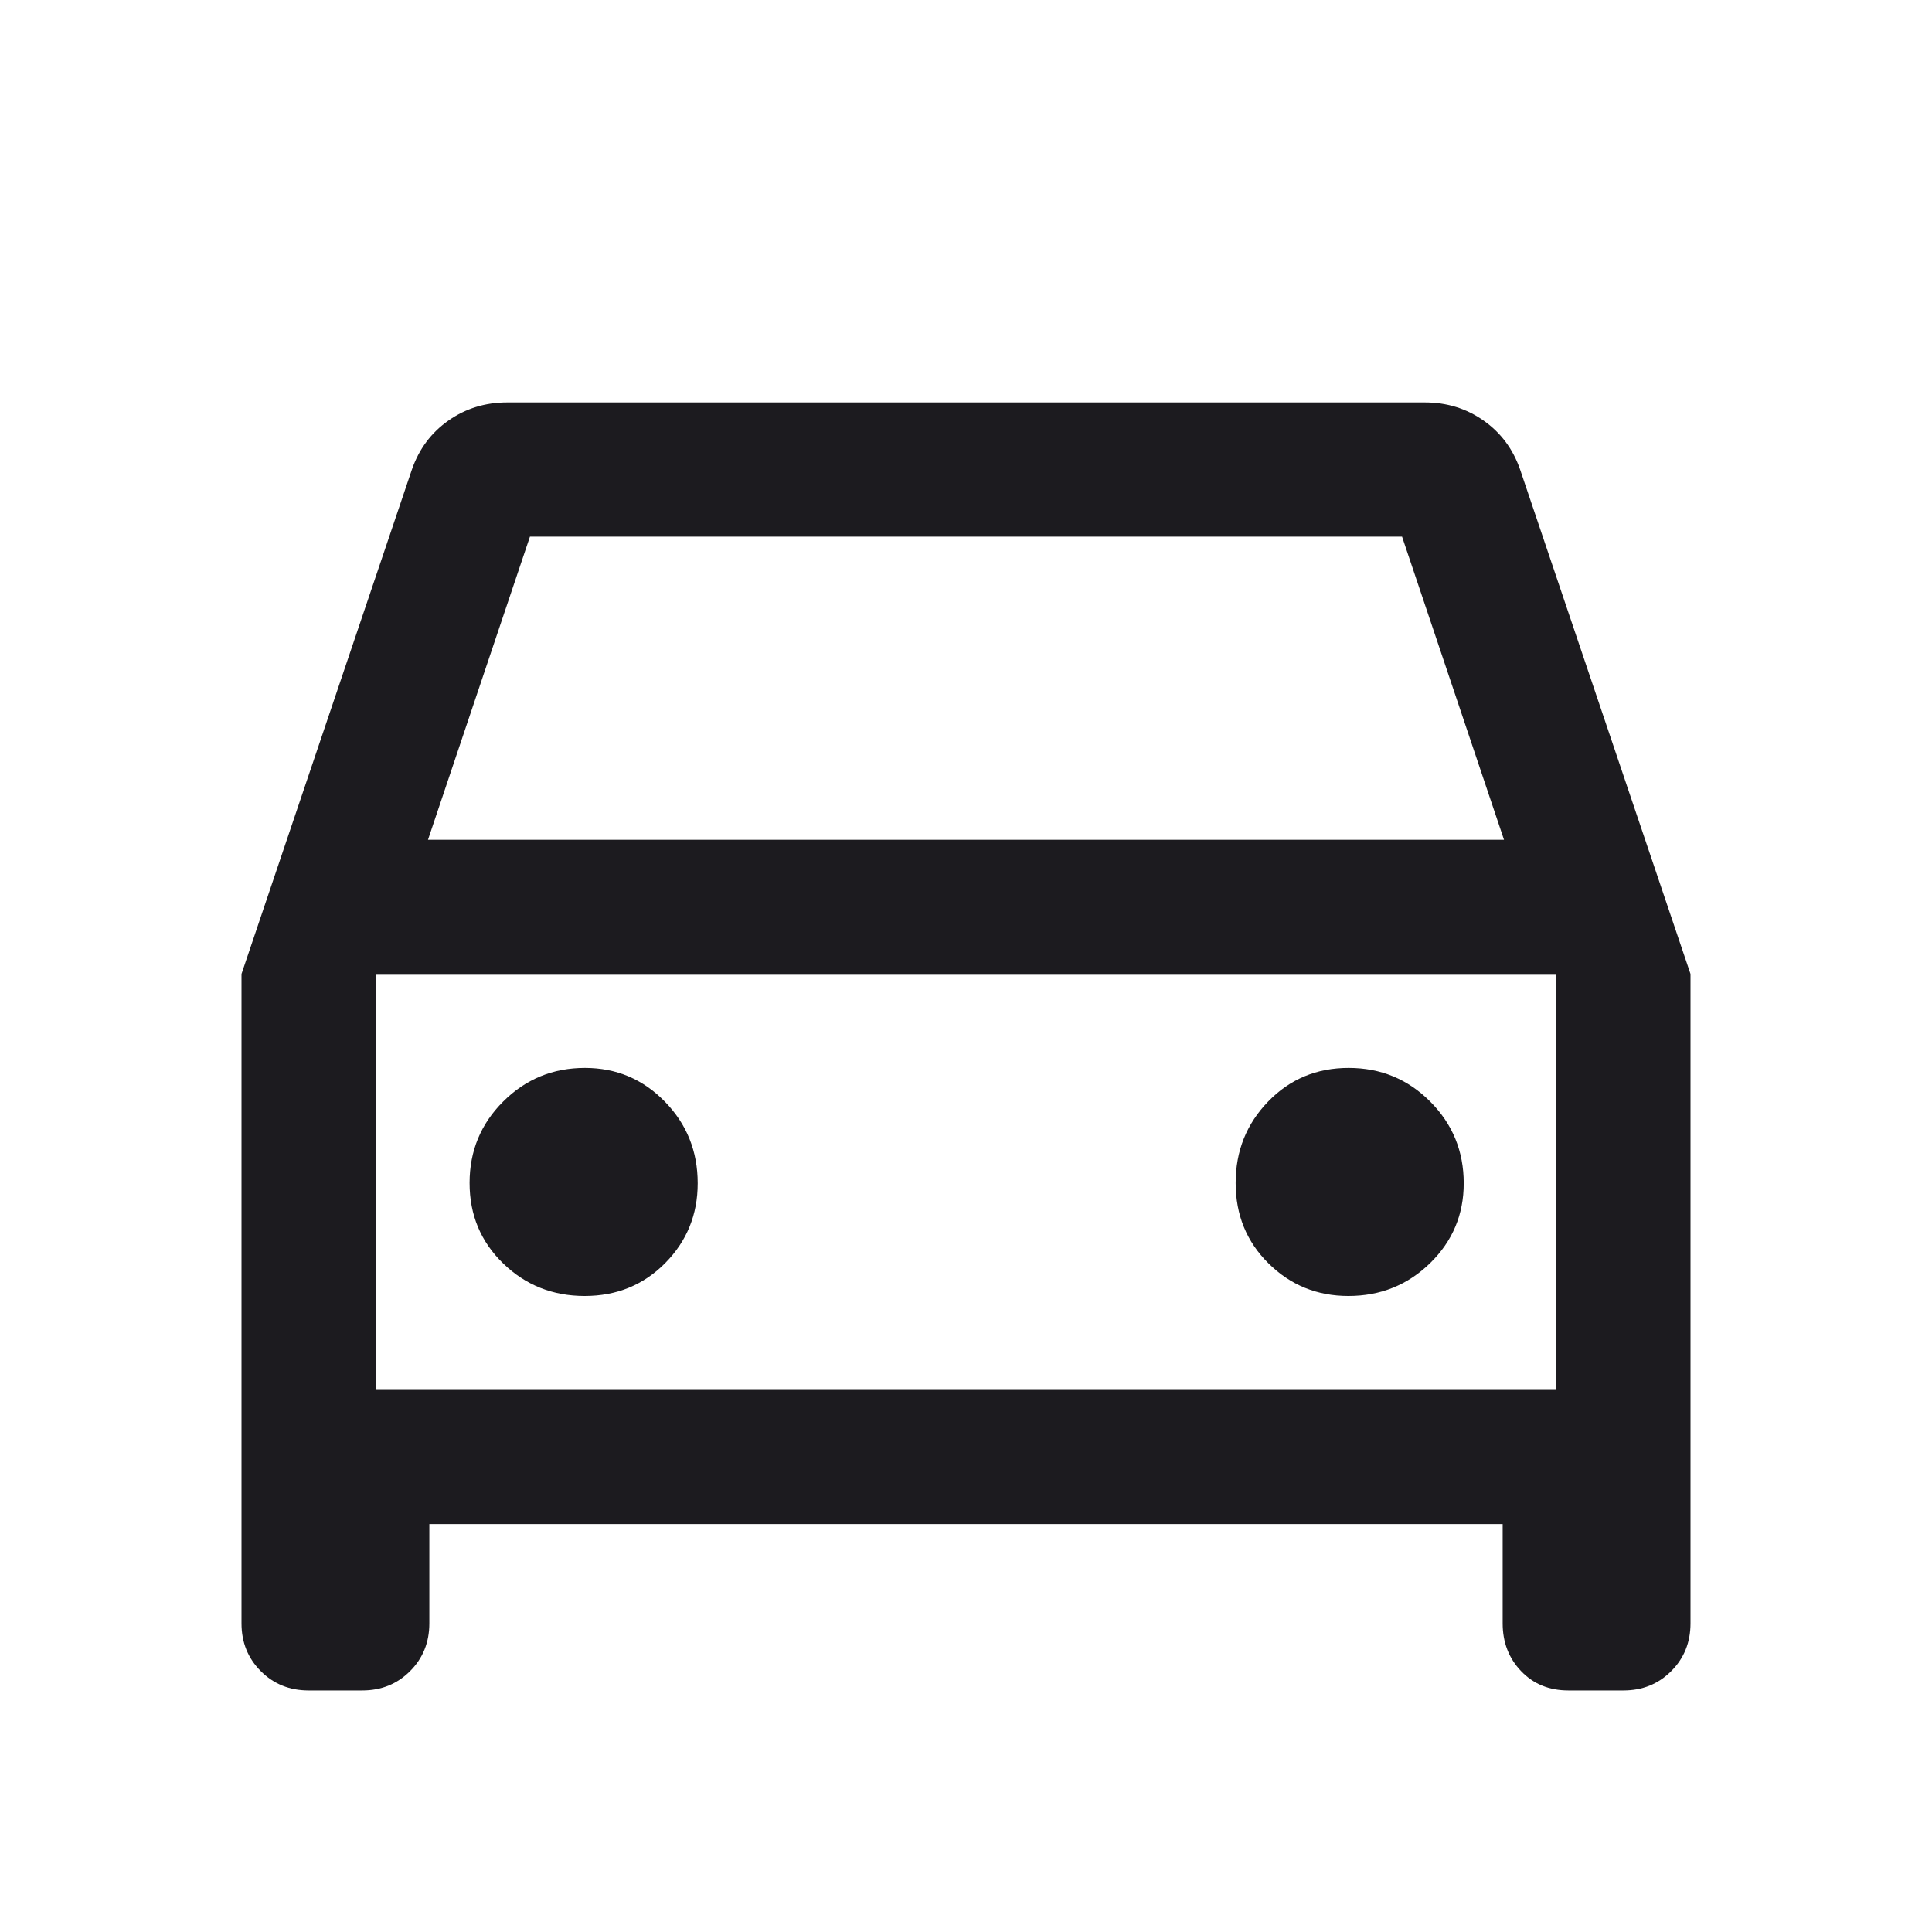 <svg width="40" height="40" viewBox="0 0 40 40" fill="none" xmlns="http://www.w3.org/2000/svg">
<mask id="mask0_3641_1894" style="mask-type:alpha" maskUnits="userSpaceOnUse" x="0" y="0" width="40" height="40">
<rect width="40" height="40" fill="#D9D9D9"/>
</mask>
<g mask="url(#mask0_3641_1894)">
<path d="M8.889 31.554V33.61C8.889 34.003 8.756 34.333 8.49 34.599C8.223 34.866 7.894 34.999 7.5 34.999H6.389C5.995 34.999 5.666 34.866 5.399 34.599C5.133 34.333 5 34.003 5 33.61V20.165L8.528 9.721C8.676 9.295 8.928 8.957 9.285 8.707C9.641 8.457 10.046 8.332 10.5 8.332H29.5C29.954 8.332 30.359 8.457 30.715 8.707C31.072 8.957 31.324 9.295 31.472 9.721L35 20.165V33.61C35 34.003 34.867 34.333 34.601 34.599C34.334 34.866 34.005 34.999 33.611 34.999H32.472C32.074 34.999 31.748 34.866 31.493 34.599C31.238 34.333 31.111 34.003 31.111 33.61V31.554H8.889ZM8.861 17.387H31.139L29.028 11.11H10.972L8.861 17.387ZM12.105 26.832C12.766 26.832 13.322 26.605 13.771 26.152C14.22 25.698 14.445 25.147 14.445 24.499C14.445 23.835 14.218 23.271 13.764 22.807C13.31 22.342 12.759 22.11 12.111 22.11C11.448 22.11 10.884 22.341 10.419 22.805C9.954 23.268 9.722 23.83 9.722 24.492C9.722 25.154 9.954 25.709 10.417 26.158C10.88 26.607 11.443 26.832 12.105 26.832ZM27.917 26.832C28.58 26.832 29.144 26.605 29.609 26.152C30.073 25.698 30.305 25.147 30.305 24.499C30.305 23.835 30.074 23.271 29.611 22.807C29.148 22.342 28.585 22.11 27.923 22.11C27.261 22.11 26.706 22.341 26.257 22.805C25.808 23.268 25.583 23.83 25.583 24.492C25.583 25.154 25.81 25.709 26.264 26.158C26.718 26.607 27.269 26.832 27.917 26.832ZM7.778 28.777H32.222V20.165H7.778V28.777Z" fill="#1C1B1F"/>
</g>
</svg>
